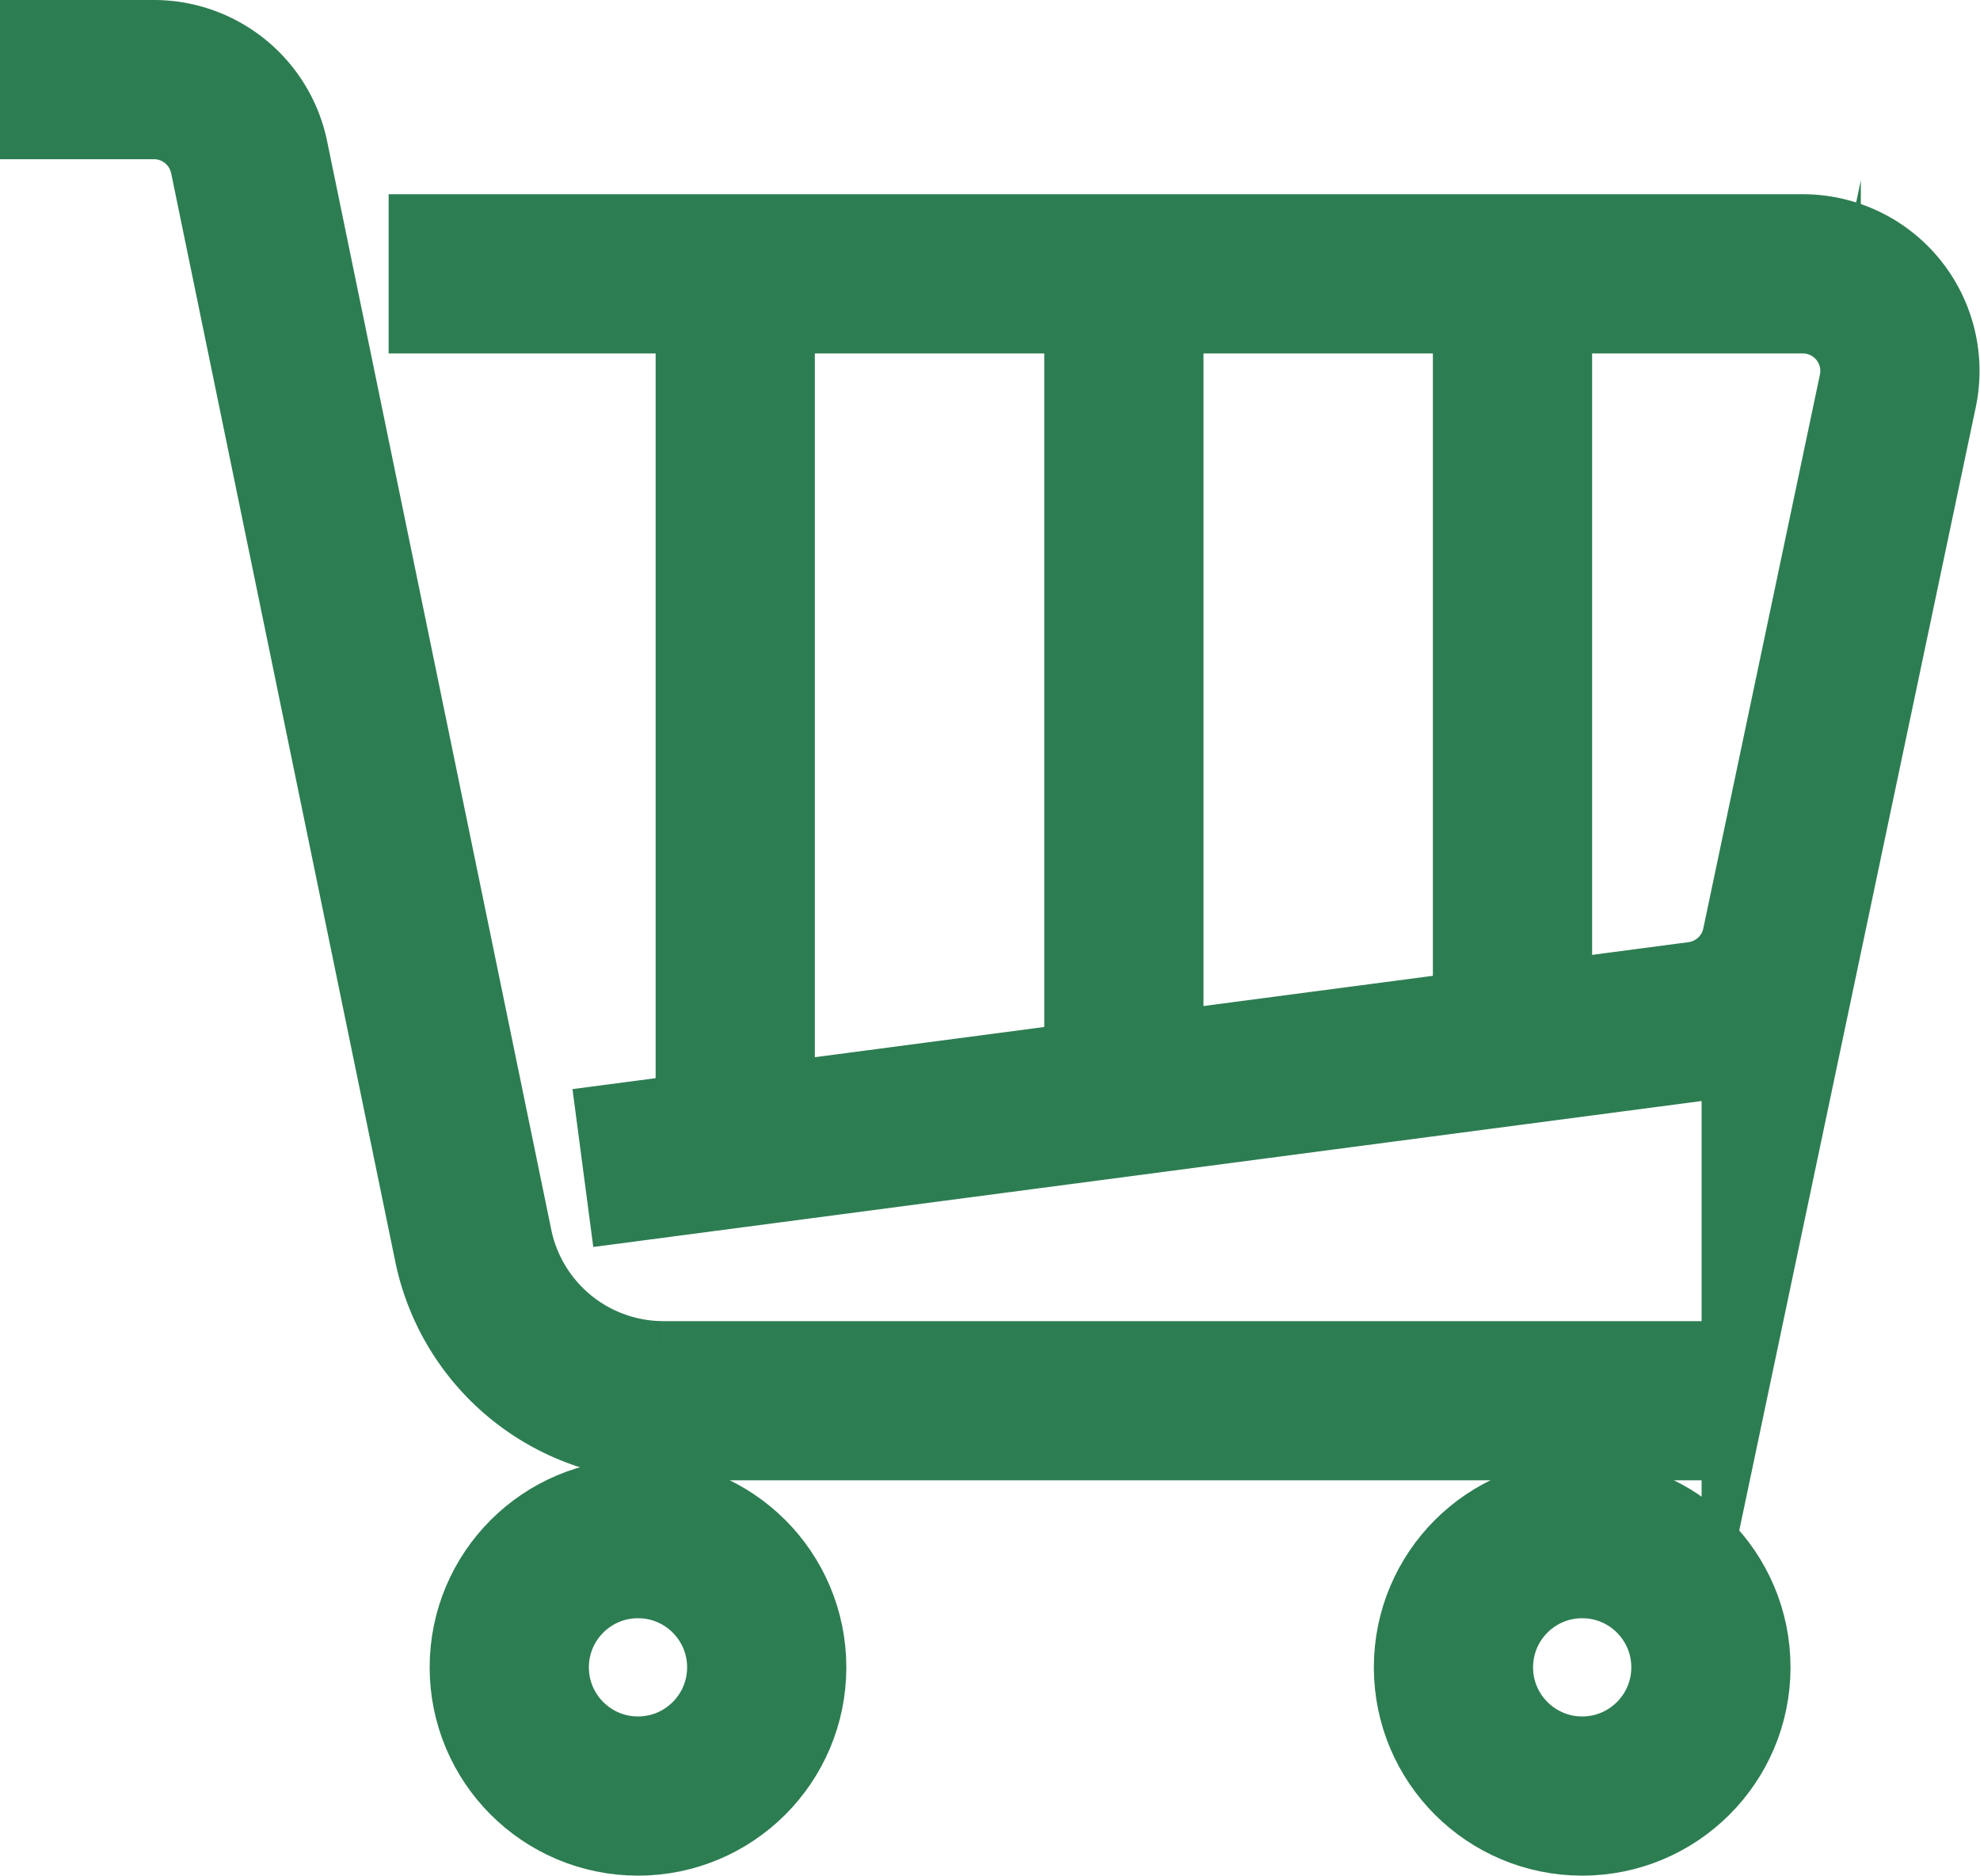 <svg xmlns="http://www.w3.org/2000/svg" width="16.166" height="15.316" viewBox="0 0 16.166 15.316">
  <g id="Group_1358" data-name="Group 1358" transform="translate(-1492.066 -40.35)">
    <g id="Group_2" data-name="Group 2" transform="translate(1492.066 41)">
      <g id="Group_778" data-name="Group 778" transform="translate(4.158 11.914)">
        <circle id="Ellipse_19" data-name="Ellipse 19" cx="1.051" cy="1.051" r="1.051" transform="translate(0 0)" fill="none" stroke="#2d7d52" stroke-miterlimit="10" stroke-width="1.3"/>
        <circle id="Ellipse_20" data-name="Ellipse 20" cx="1.051" cy="1.051" r="1.051" transform="translate(7.709 0)" fill="none" stroke="#2d7d52" stroke-miterlimit="10" stroke-width="1.3"/>
      </g>
      <path id="Path_8540" data-name="Path 8540" d="M1142.186,268.288h-8.86a1.586,1.586,0,0,1-1.554-1.267l-1.83-8.888a.794.794,0,0,0-.777-.633h-1.257" transform="translate(-1127.908 -257.5)" fill="none" stroke="#2d7d52" stroke-miterlimit="10" stroke-width="1.3"/>
      <path id="Path_8541" data-name="Path 8541" d="M1177.908,282.5h11.546a.793.793,0,0,1,.776.957l-.952,4.522a.793.793,0,0,1-.673.623l-9.111,1.2" transform="translate(-1174.735 -280.914)" fill="none" stroke="#2d7d52" stroke-miterlimit="10" stroke-width="1.3"/>
    </g>
    <line id="Line_1" data-name="Line 1" y1="6.504" transform="translate(1501.242 42.6)" fill="none" stroke="#2d7d52" stroke-miterlimit="10" stroke-width="1.3"/>
    <line id="Line_2" data-name="Line 2" y1="6.028" transform="translate(1504.415 42.6)" fill="none" stroke="#2d7d52" stroke-miterlimit="10" stroke-width="1.3"/>
    <line id="Line_3" data-name="Line 3" y1="6.98" transform="translate(1498.069 42.6)" fill="none" stroke="#2d7d52" stroke-miterlimit="10" stroke-width="1.3"/>
  </g>
</svg>
